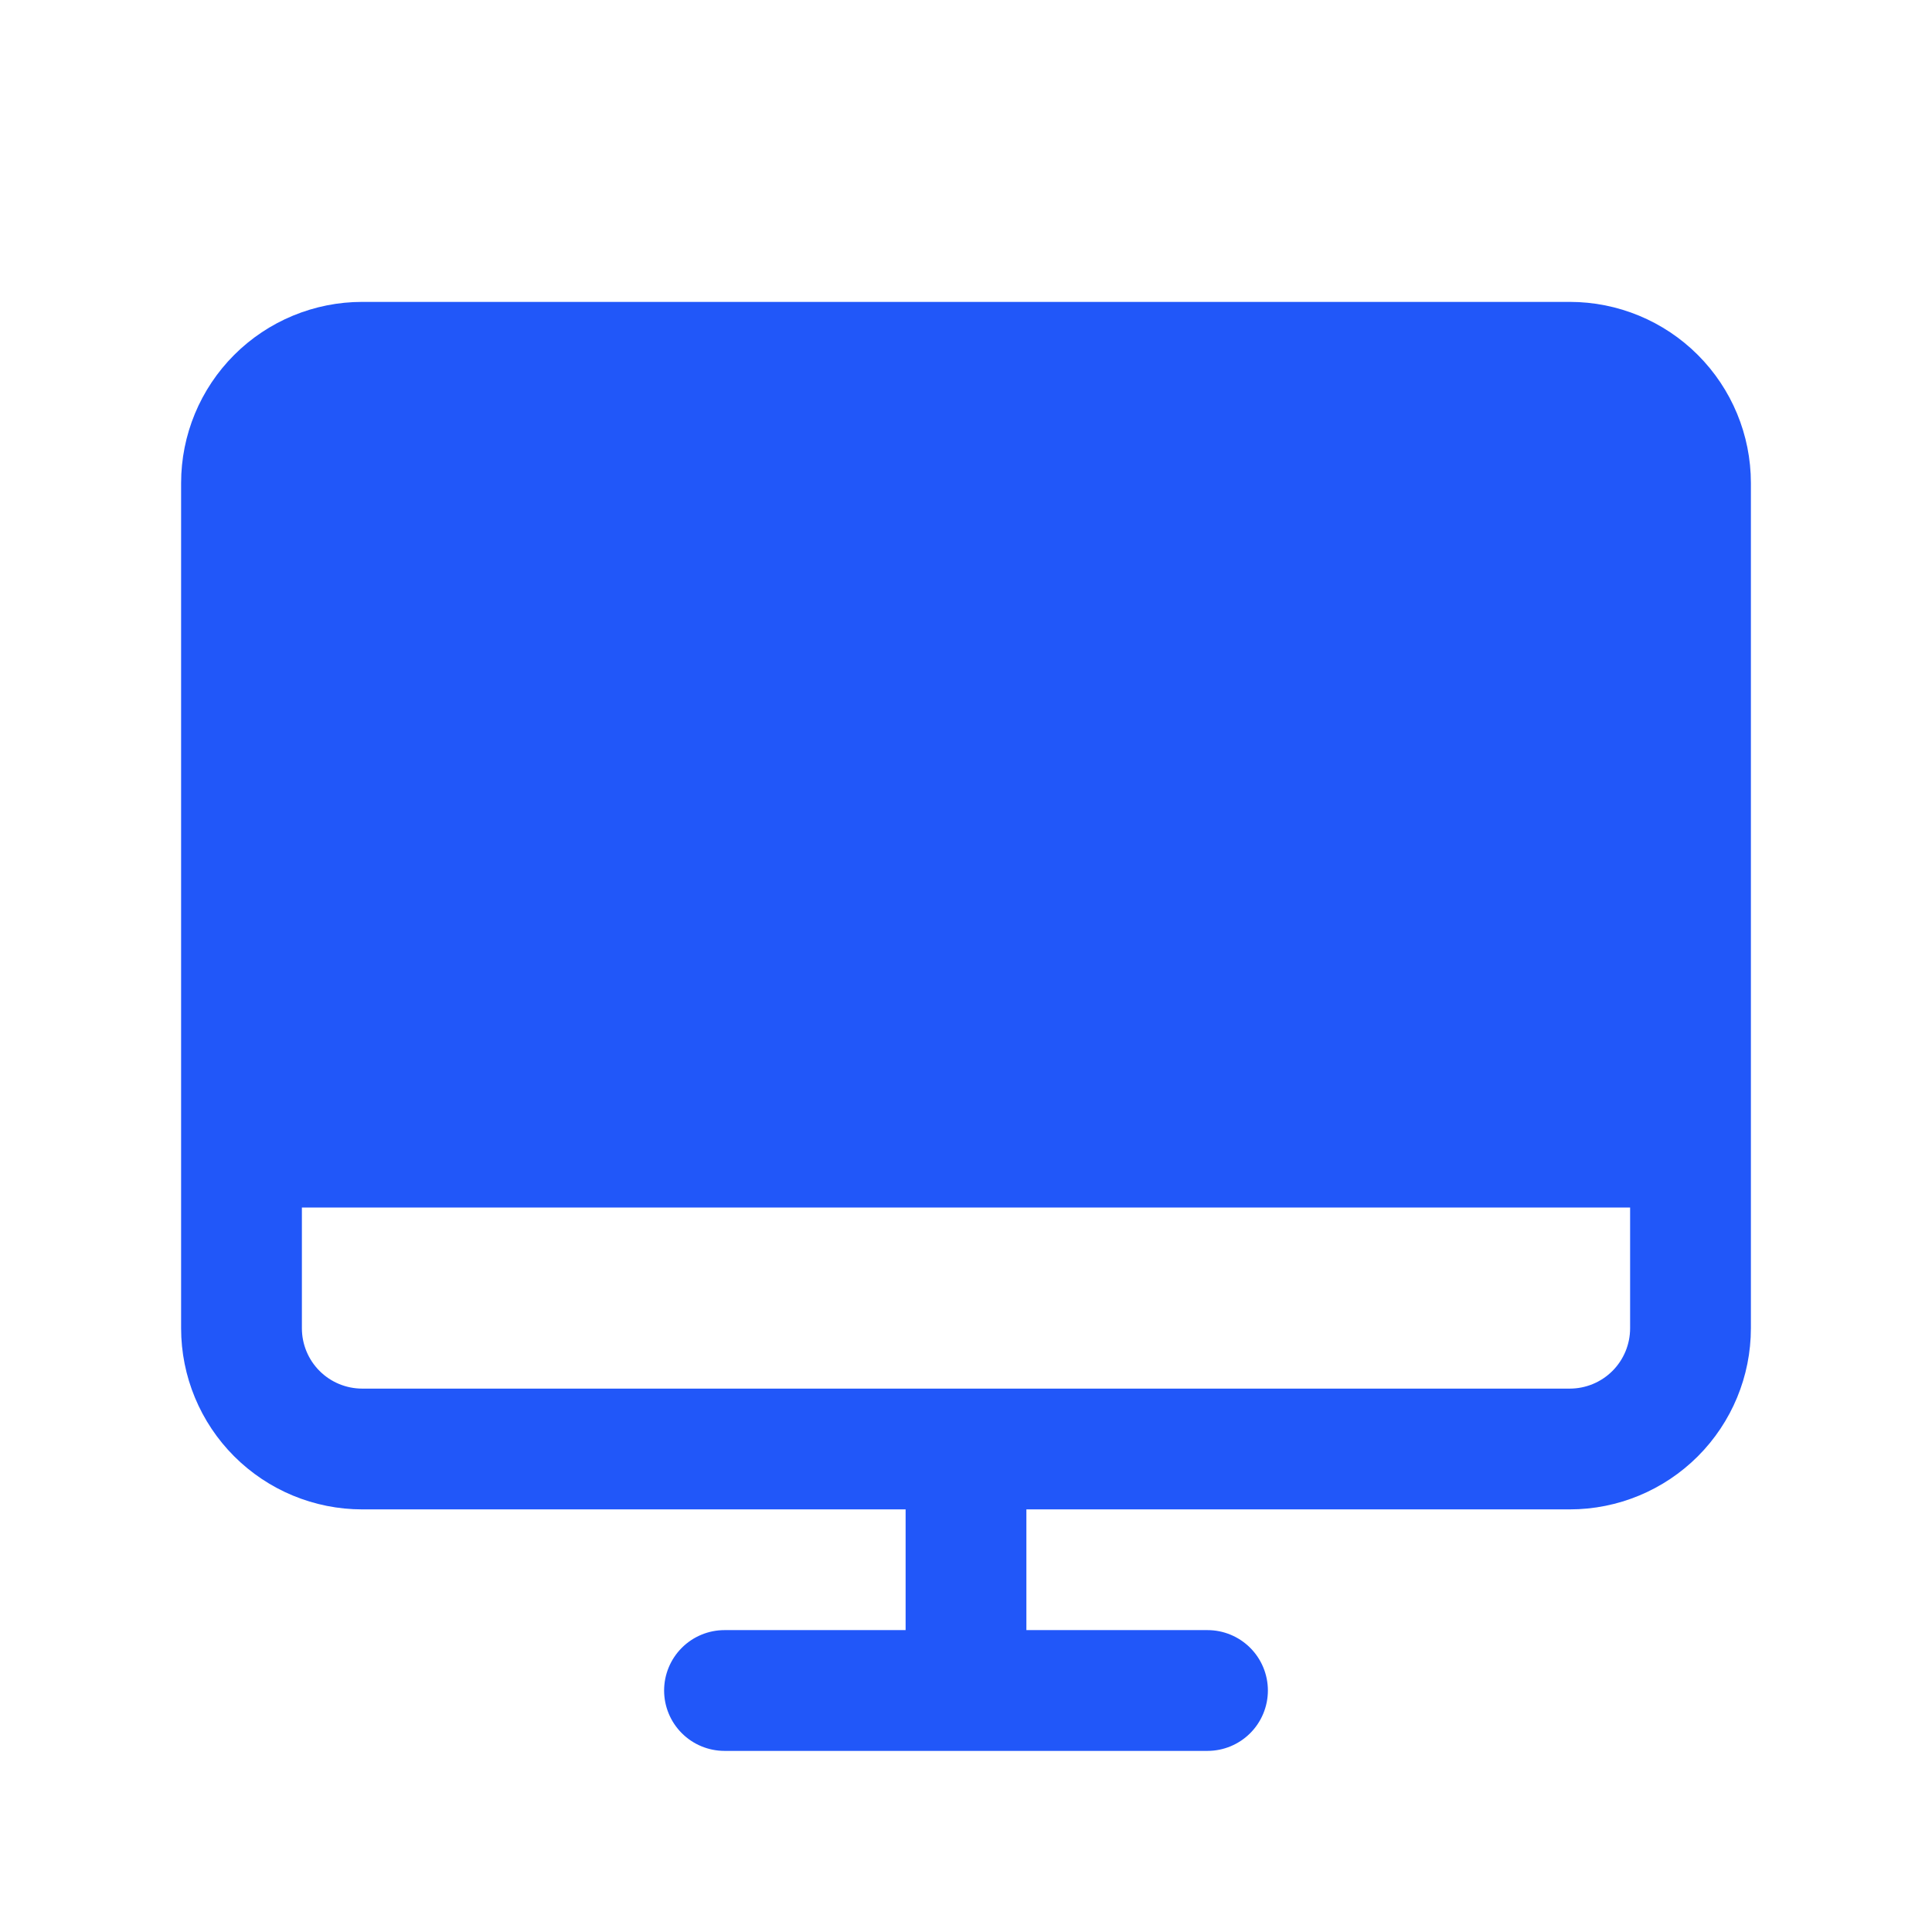 <?xml version="1.0" encoding="UTF-8"?> <svg xmlns="http://www.w3.org/2000/svg" width="62" height="62" viewBox="0 0 62 62" fill="none"><g clip-path="url(#clip0_4_1418)"><path d="M50.375 9.688H11.625C10.083 9.688 8.605 10.3 7.515 11.39C6.425 12.48 5.812 13.958 5.812 15.5V42.625C5.812 44.167 6.425 45.645 7.515 46.735C8.605 47.825 10.083 48.438 11.625 48.438H29.062V52.312H23.25C22.736 52.312 22.243 52.517 21.88 52.88C21.517 53.243 21.312 53.736 21.312 54.25C21.312 54.764 21.517 55.257 21.88 55.62C22.243 55.983 22.736 56.188 23.25 56.188H38.75C39.264 56.188 39.757 55.983 40.12 55.62C40.483 55.257 40.688 54.764 40.688 54.25C40.688 53.736 40.483 53.243 40.12 52.88C39.757 52.517 39.264 52.312 38.75 52.312H32.938V48.438H50.375C51.917 48.438 53.395 47.825 54.485 46.735C55.575 45.645 56.188 44.167 56.188 42.625V15.5C56.188 13.958 55.575 12.48 54.485 11.39C53.395 10.3 51.917 9.688 50.375 9.688ZM50.375 44.562H11.625C11.111 44.562 10.618 44.358 10.255 43.995C9.892 43.632 9.688 43.139 9.688 42.625V38.75H52.312V42.625C52.312 43.139 52.108 43.632 51.745 43.995C51.382 44.358 50.889 44.562 50.375 44.562Z" fill="#2157F9"></path></g><defs><clipPath id="clip0_4_1418"><rect width="62" height="62" fill="white"></rect></clipPath></defs></svg> 
